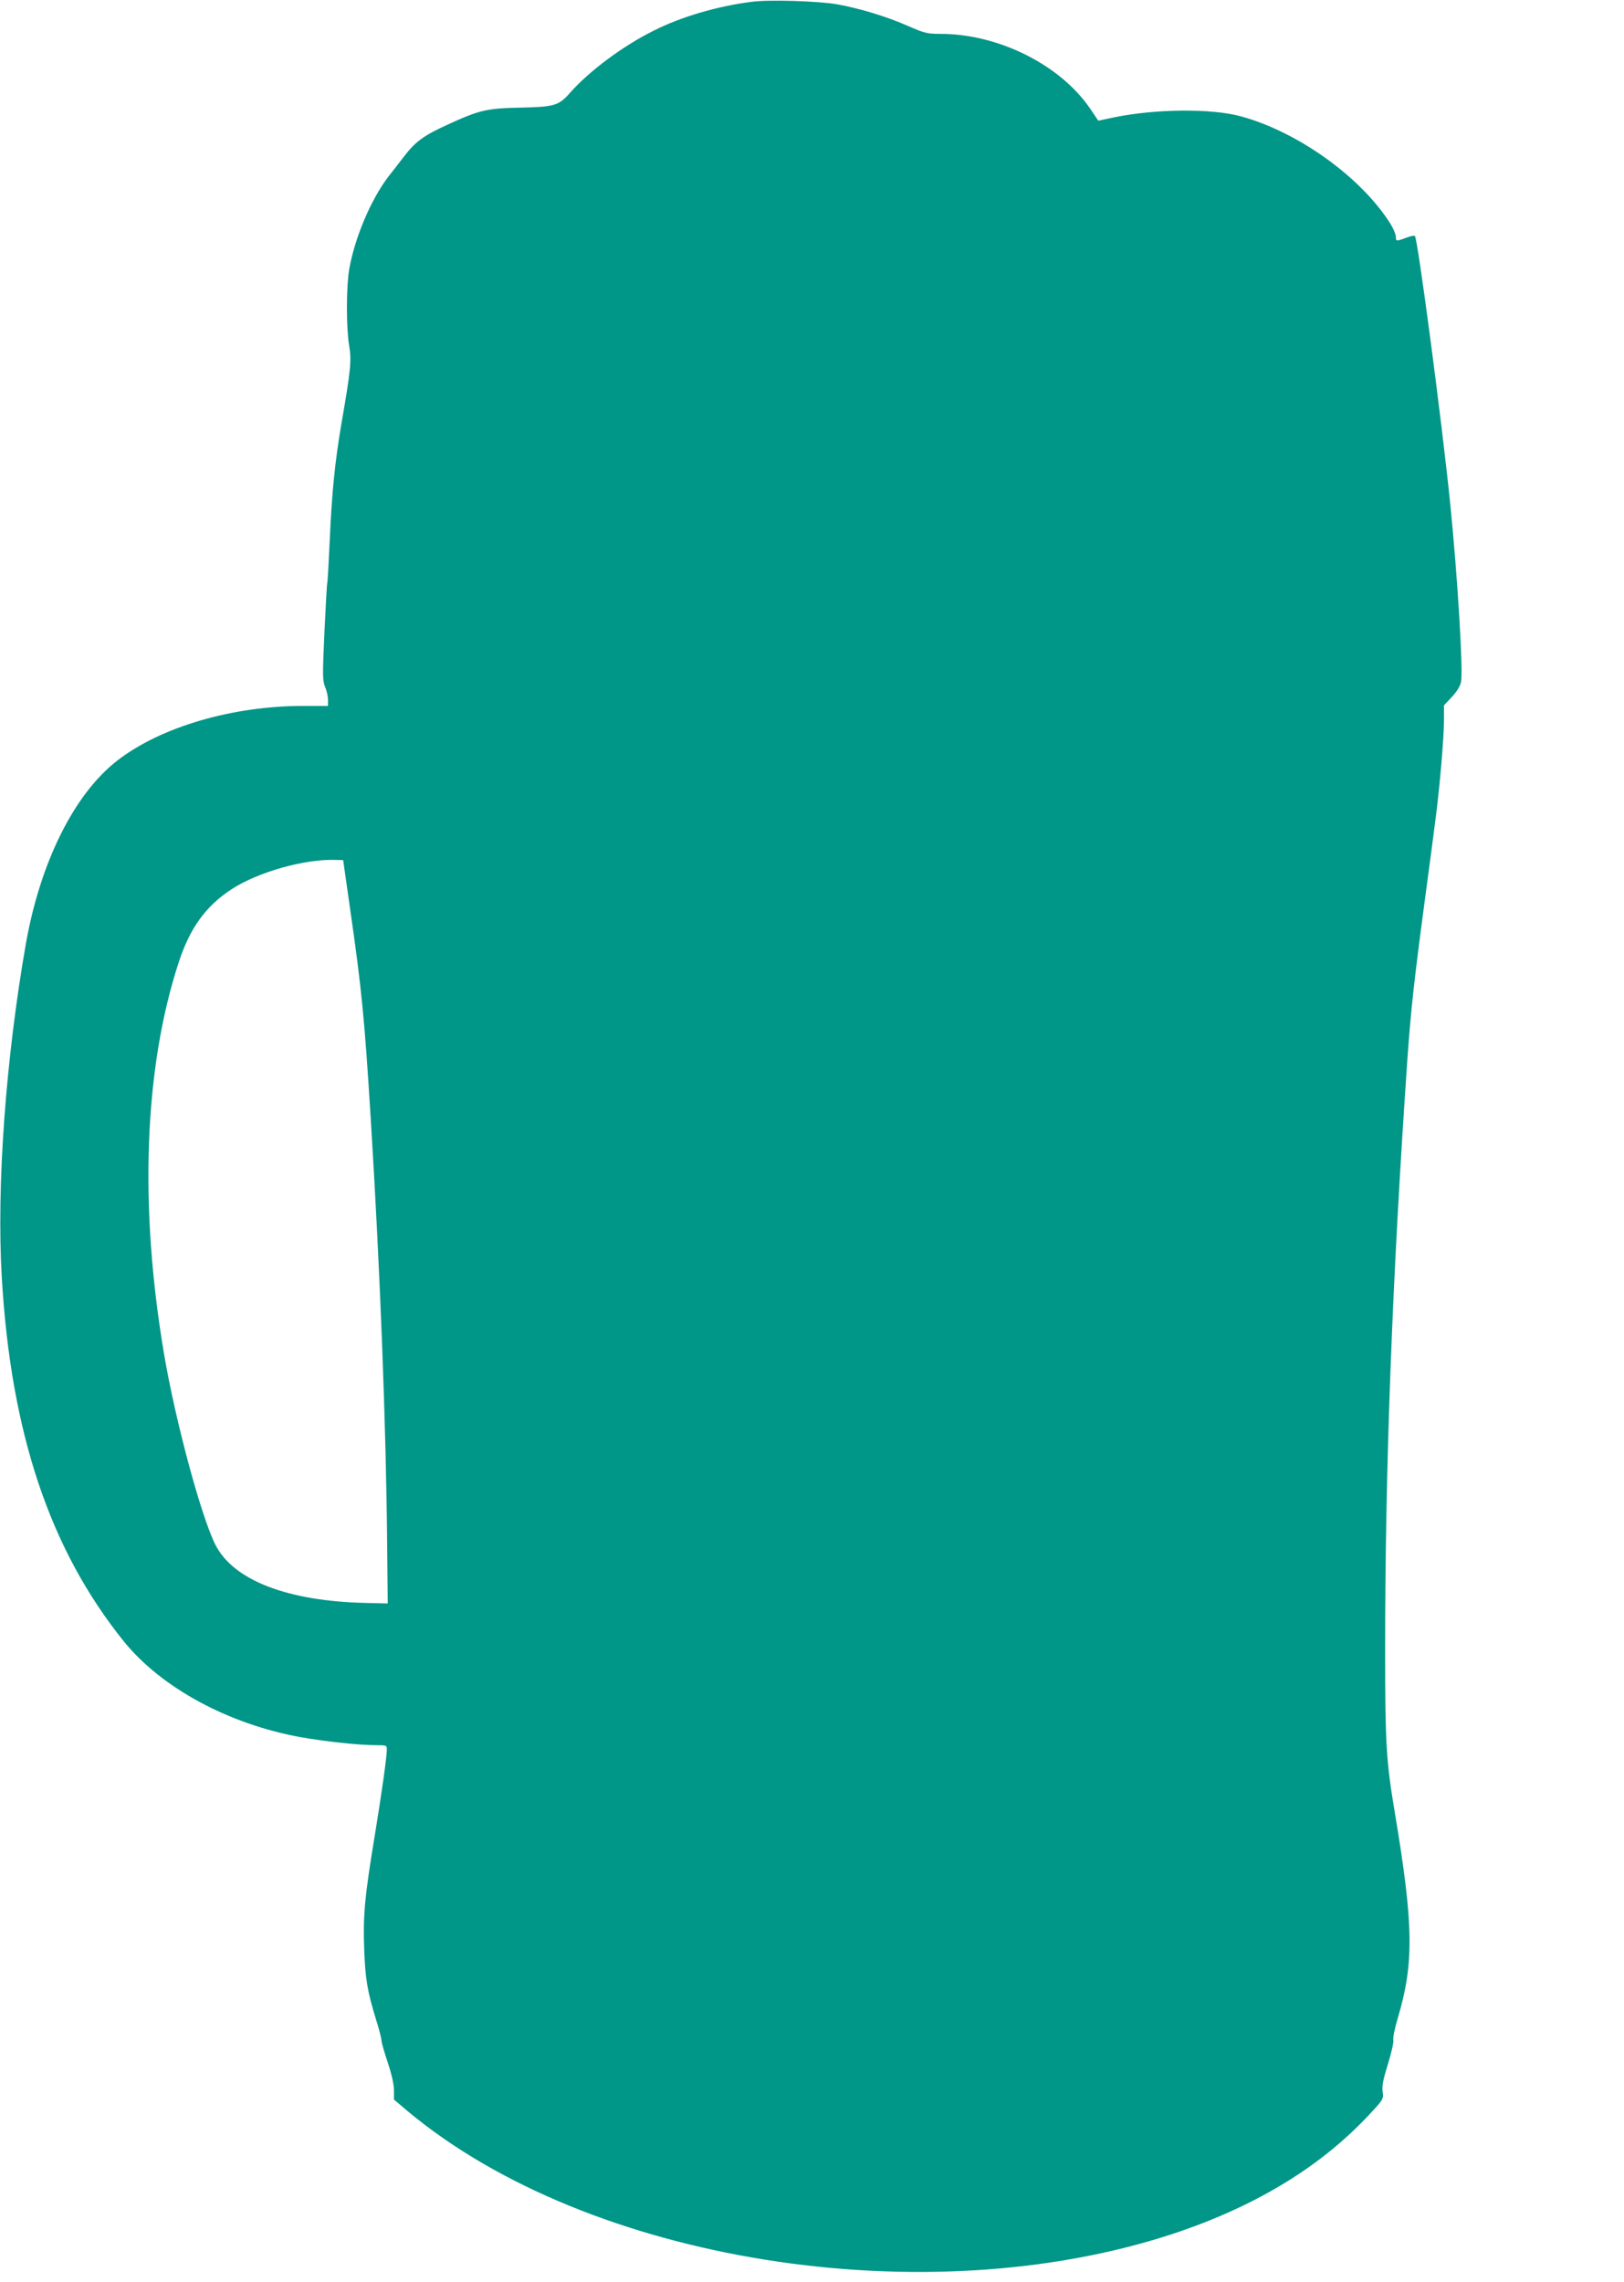 <?xml version="1.0" standalone="no"?>
<!DOCTYPE svg PUBLIC "-//W3C//DTD SVG 20010904//EN"
 "http://www.w3.org/TR/2001/REC-SVG-20010904/DTD/svg10.dtd">
<svg version="1.0" xmlns="http://www.w3.org/2000/svg"
 width="911pt" height="1280pt" viewBox="0 0 911 1280"
 preserveAspectRatio="xMidYMid meet">
<g transform="translate(0,1280) scale(0.1,-0.1)"
fill="#009688" stroke="none">
<path d="M4218 12790 c-192 -24 -397 -84 -551 -162 -172 -85 -362 -227 -468
-347 -65 -74 -87 -81 -289 -85 -181 -4 -223 -14 -403 -97 -130 -59 -177 -94
-240 -176 -23 -30 -63 -82 -90 -116 -97 -128 -187 -341 -218 -517 -17 -99 -17
-325 -1 -425 15 -87 10 -138 -43 -443 -36 -213 -53 -379 -65 -646 -6 -131 -12
-241 -14 -245 -2 -3 -9 -127 -16 -276 -11 -245 -11 -274 4 -309 9 -21 16 -54
16 -72 l0 -34 -139 0 c-396 0 -797 -117 -1041 -305 -243 -187 -434 -571 -515
-1030 -113 -646 -165 -1359 -135 -1870 51 -875 270 -1527 684 -2042 211 -261
586 -464 992 -538 144 -25 327 -45 427 -45 54 0 57 -1 57 -24 0 -43 -30 -253
-70 -497 -54 -328 -64 -433 -57 -623 6 -168 18 -238 67 -397 17 -53 30 -105
30 -116 0 -10 16 -66 35 -123 22 -66 35 -123 35 -156 l0 -52 78 -66 c1012
-844 2899 -1146 4292 -687 455 151 816 368 1089 656 93 99 93 100 87 142 -4
33 3 69 30 155 19 62 33 122 30 134 -3 12 8 67 25 123 92 309 89 521 -17 1155
-48 285 -54 388 -54 901 0 1039 39 2080 125 3325 20 278 36 426 95 870 27 201
56 419 64 485 23 177 46 448 46 544 l0 84 44 47 c29 31 47 61 52 85 12 68 -19
582 -61 1000 -46 456 -182 1485 -198 1501 -4 4 -26 -1 -50 -10 -55 -21 -57
-20 -57 7 0 13 -14 45 -31 73 -164 259 -513 511 -833 600 -166 47 -483 44
-720 -5 l-85 -18 -46 68 c-168 246 -515 419 -839 419 -75 0 -90 4 -184 45
-118 52 -269 98 -397 121 -104 18 -379 27 -477 14z m-2256 -5075 c67 -465 82
-618 118 -1195 53 -859 86 -1717 92 -2405 l3 -310 -125 3 c-439 10 -742 128
-842 327 -80 159 -223 690 -287 1065 -141 830 -113 1606 81 2200 63 193 151
316 296 411 148 97 413 172 587 165 l40 -1 37 -260z"/>
</g>
</svg>
